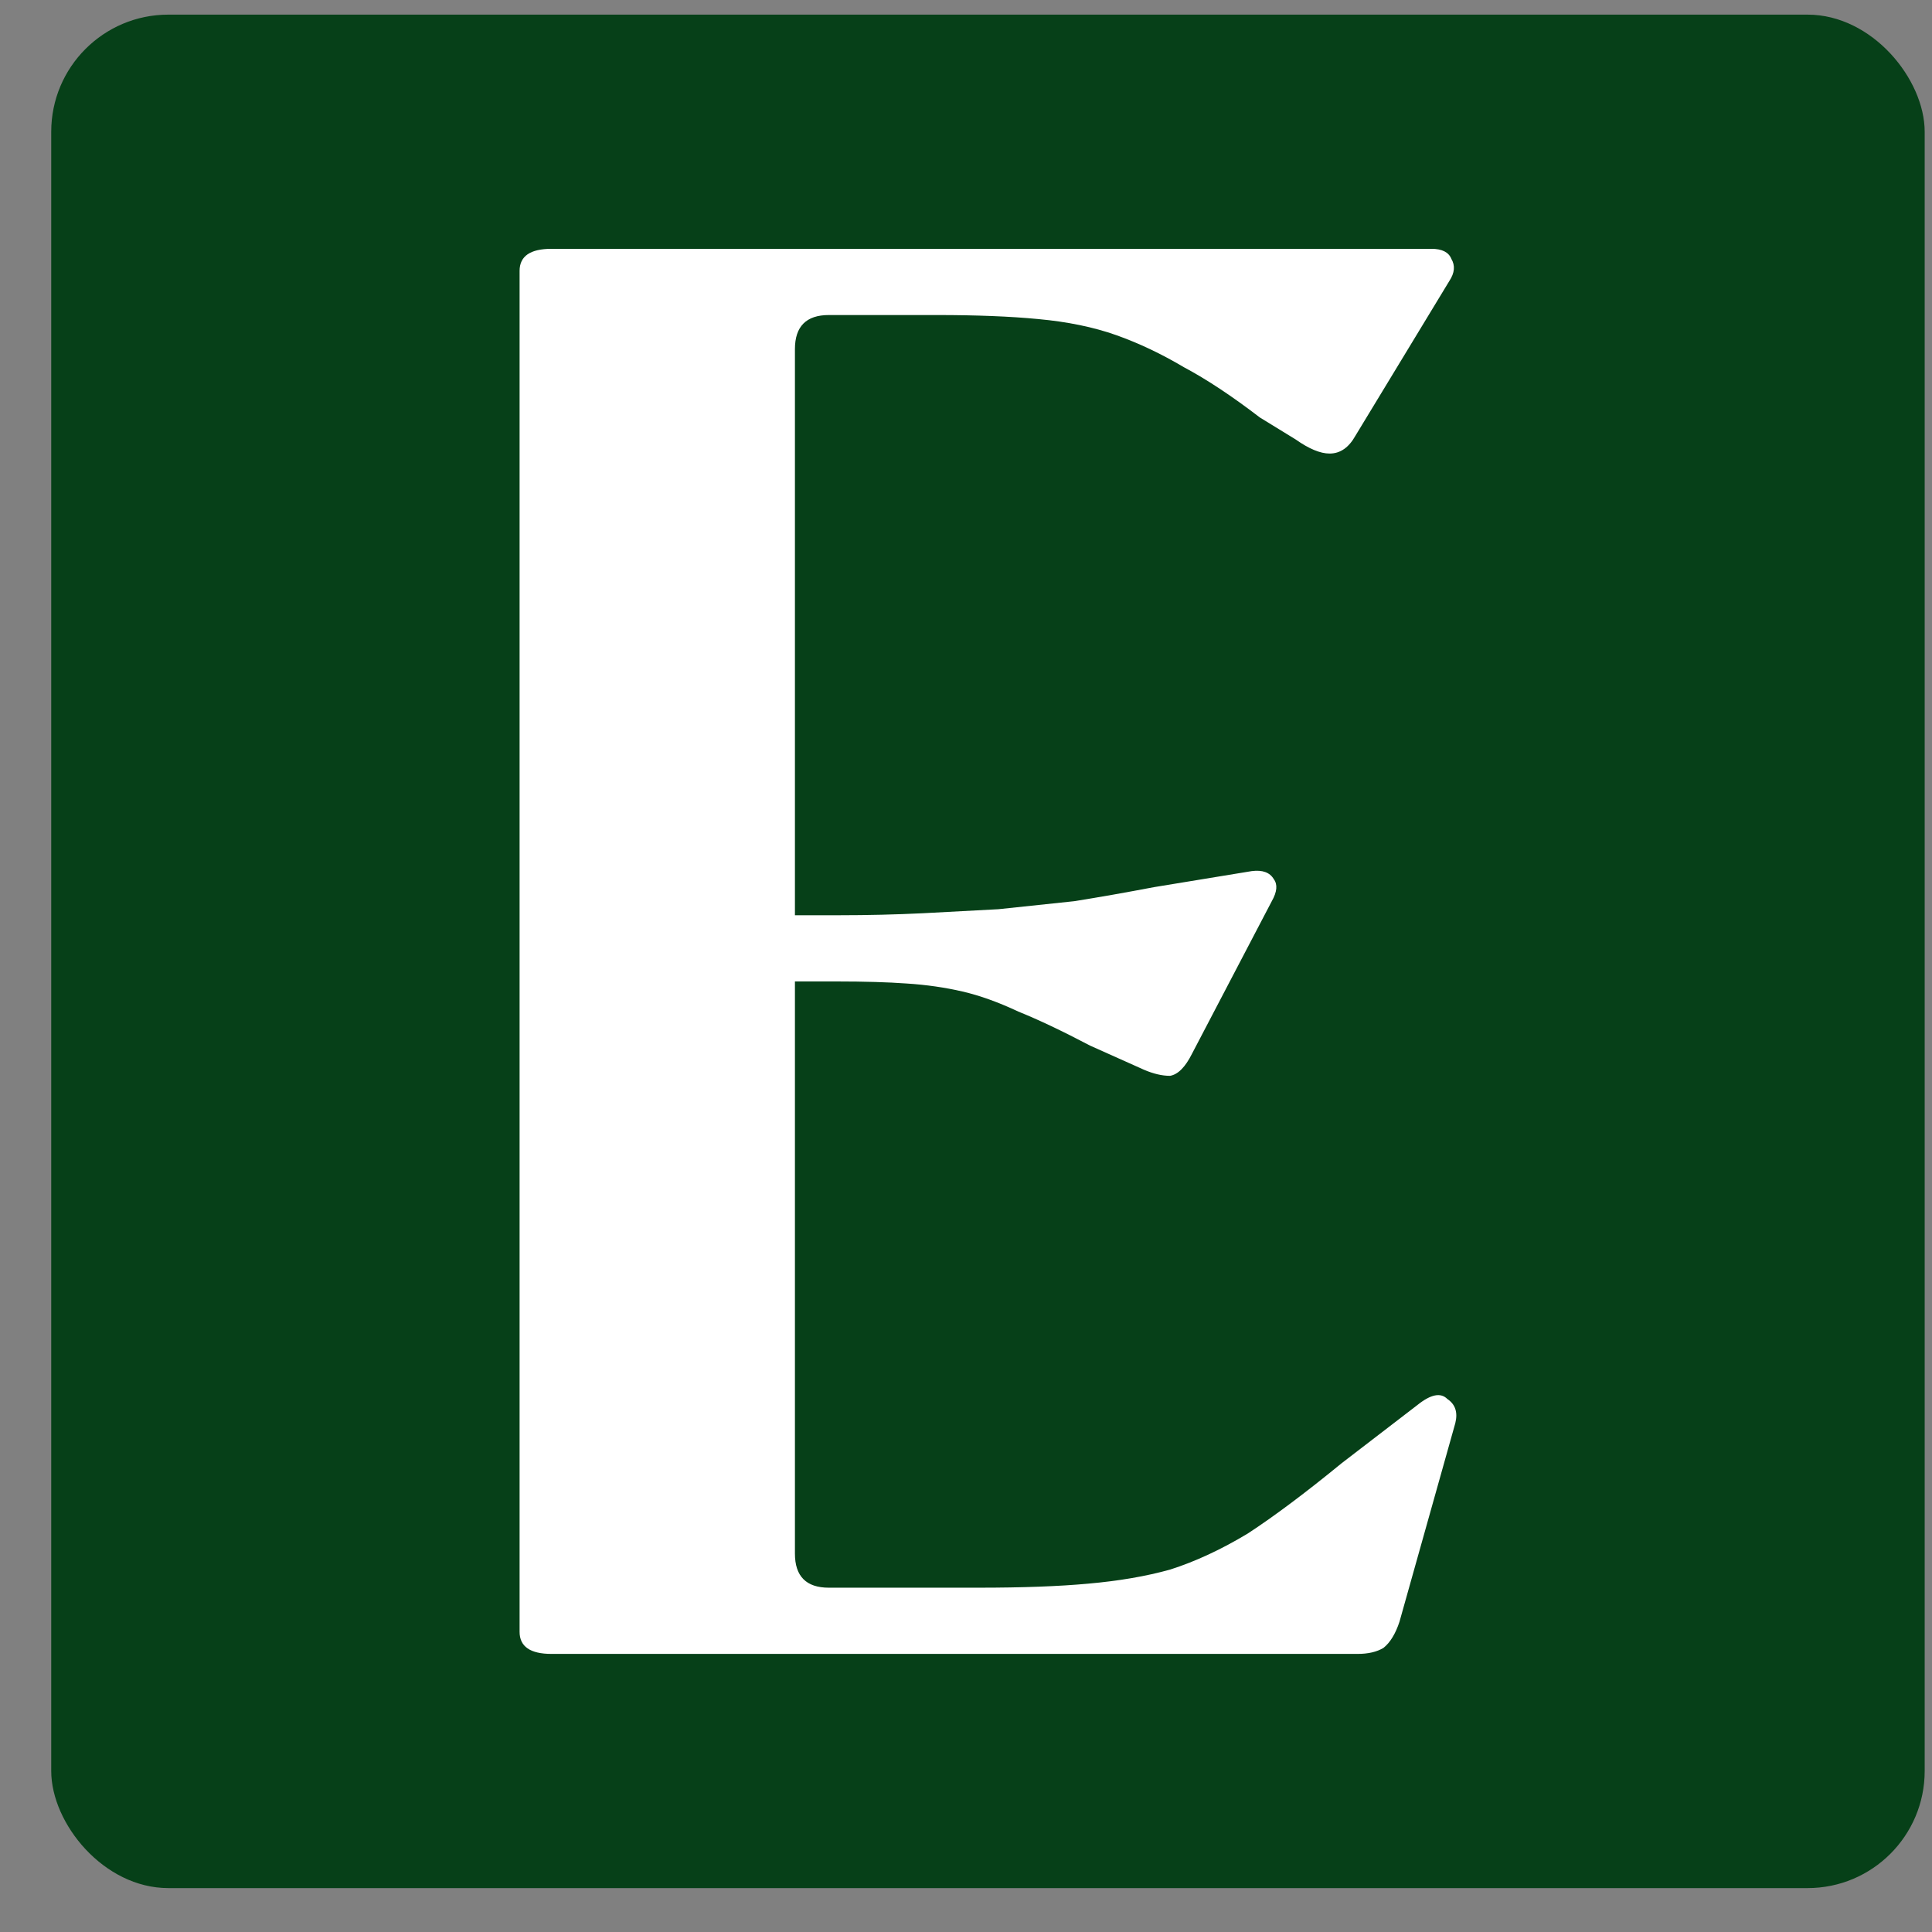 <svg width="33" height="33" viewBox="0 0 33 33" fill="none" xmlns="http://www.w3.org/2000/svg">
<rect x="0" y="0" width="33" height="33" fill="#808080" stroke="none"/>
<g id="Frame 1707478053">
<rect x="0.875" y="0.25" width="32" height="32" rx="2" fill="#064018"/>
<path id="Vector" d="M13.101 16.764H14.293C14.771 16.764 15.168 16.776 15.486 16.799C15.827 16.821 16.145 16.867 16.441 16.936C16.736 17.004 17.054 17.119 17.395 17.279C17.735 17.416 18.144 17.61 18.622 17.861L19.542 18.273C19.701 18.341 19.848 18.376 19.985 18.376C20.121 18.353 20.246 18.227 20.36 17.999L21.723 15.393C21.814 15.233 21.825 15.107 21.757 15.016C21.689 14.901 21.564 14.856 21.382 14.879L19.712 15.153C19.235 15.244 18.781 15.324 18.349 15.393C17.917 15.439 17.486 15.484 17.054 15.53C16.645 15.553 16.213 15.576 15.759 15.599C15.305 15.621 14.827 15.633 14.328 15.633H13.101V16.764ZM9.42 28.25H23.188C23.37 28.25 23.517 28.216 23.631 28.147C23.745 28.056 23.836 27.907 23.904 27.701L24.858 24.307C24.903 24.124 24.858 23.987 24.722 23.896C24.608 23.781 24.438 23.816 24.21 23.999L22.916 24.993C22.302 25.496 21.768 25.896 21.314 26.193C20.859 26.467 20.416 26.673 19.985 26.81C19.576 26.924 19.11 27.004 18.587 27.05C18.088 27.096 17.463 27.119 16.713 27.119H14.157C13.771 27.119 13.578 26.924 13.578 26.536V5.964C13.578 5.576 13.771 5.381 14.157 5.381H15.998C16.679 5.381 17.258 5.404 17.735 5.45C18.235 5.496 18.678 5.587 19.065 5.724C19.451 5.861 19.837 6.044 20.223 6.273C20.61 6.479 21.041 6.764 21.518 7.13L22.132 7.507C22.359 7.667 22.552 7.747 22.711 7.747C22.893 7.747 23.04 7.644 23.154 7.439L24.756 4.799C24.847 4.661 24.858 4.536 24.79 4.421C24.744 4.307 24.631 4.25 24.449 4.25H9.42C9.057 4.25 8.875 4.376 8.875 4.627V27.873C8.875 28.124 9.057 28.25 9.42 28.25Z" fill="white"/>
</g>
</svg>
